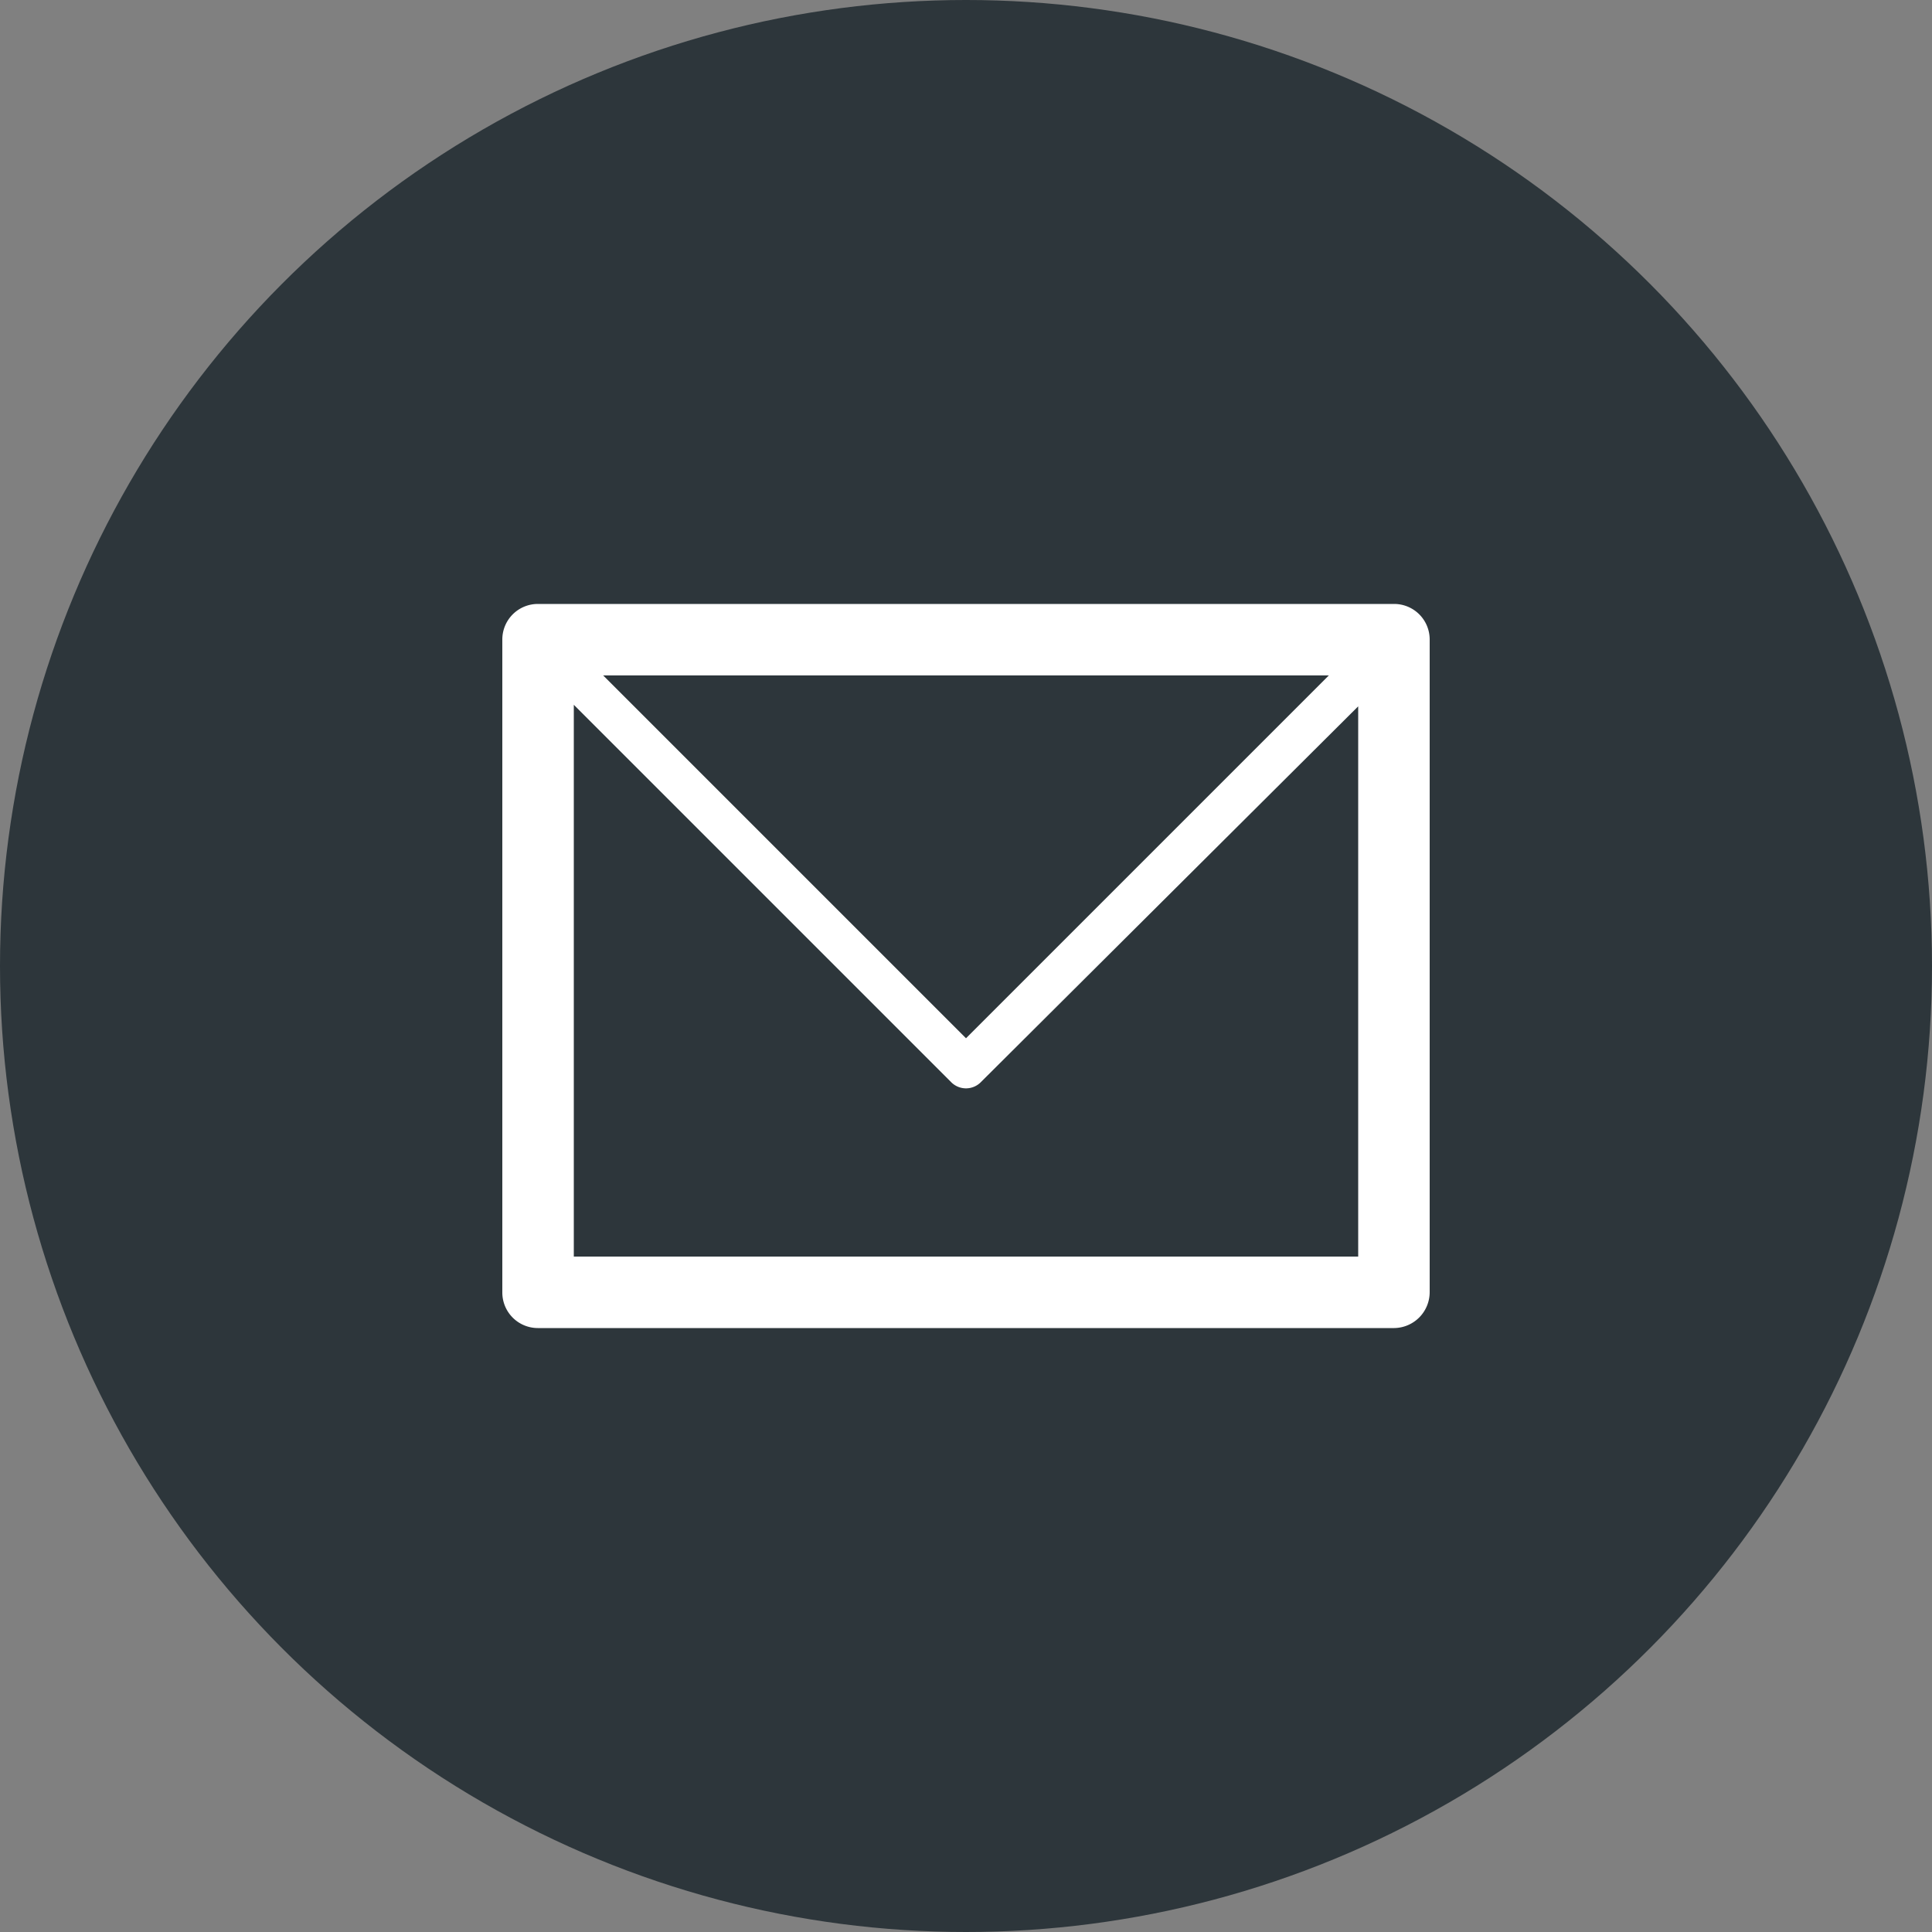 <svg xmlns="http://www.w3.org/2000/svg" viewBox="0 0 50 50"><rect x="0" y="0" width="50" height="50" fill="#808080" stroke="none"/><g data-name="katman 2"><g data-name="Layer 1"><circle cx="25" cy="25" r="25" fill="#2d363b"/><path d="M13.92 15.63h22.16a.92.92 0 0 1 .92.92v16.89a.93.93 0 0 1-.92.93H13.92a.92.92 0 0 1-.92-.92v-16.9a.92.92 0 0 1 .92-.92zm21.23 2.65L25.39 28a.54.54 0 0 1-.78 0l-9.76-9.76v14.28h20.3V18.28zm-.76-.8H15.61L25 26.87z" fill="#fff"/></g></g></svg>